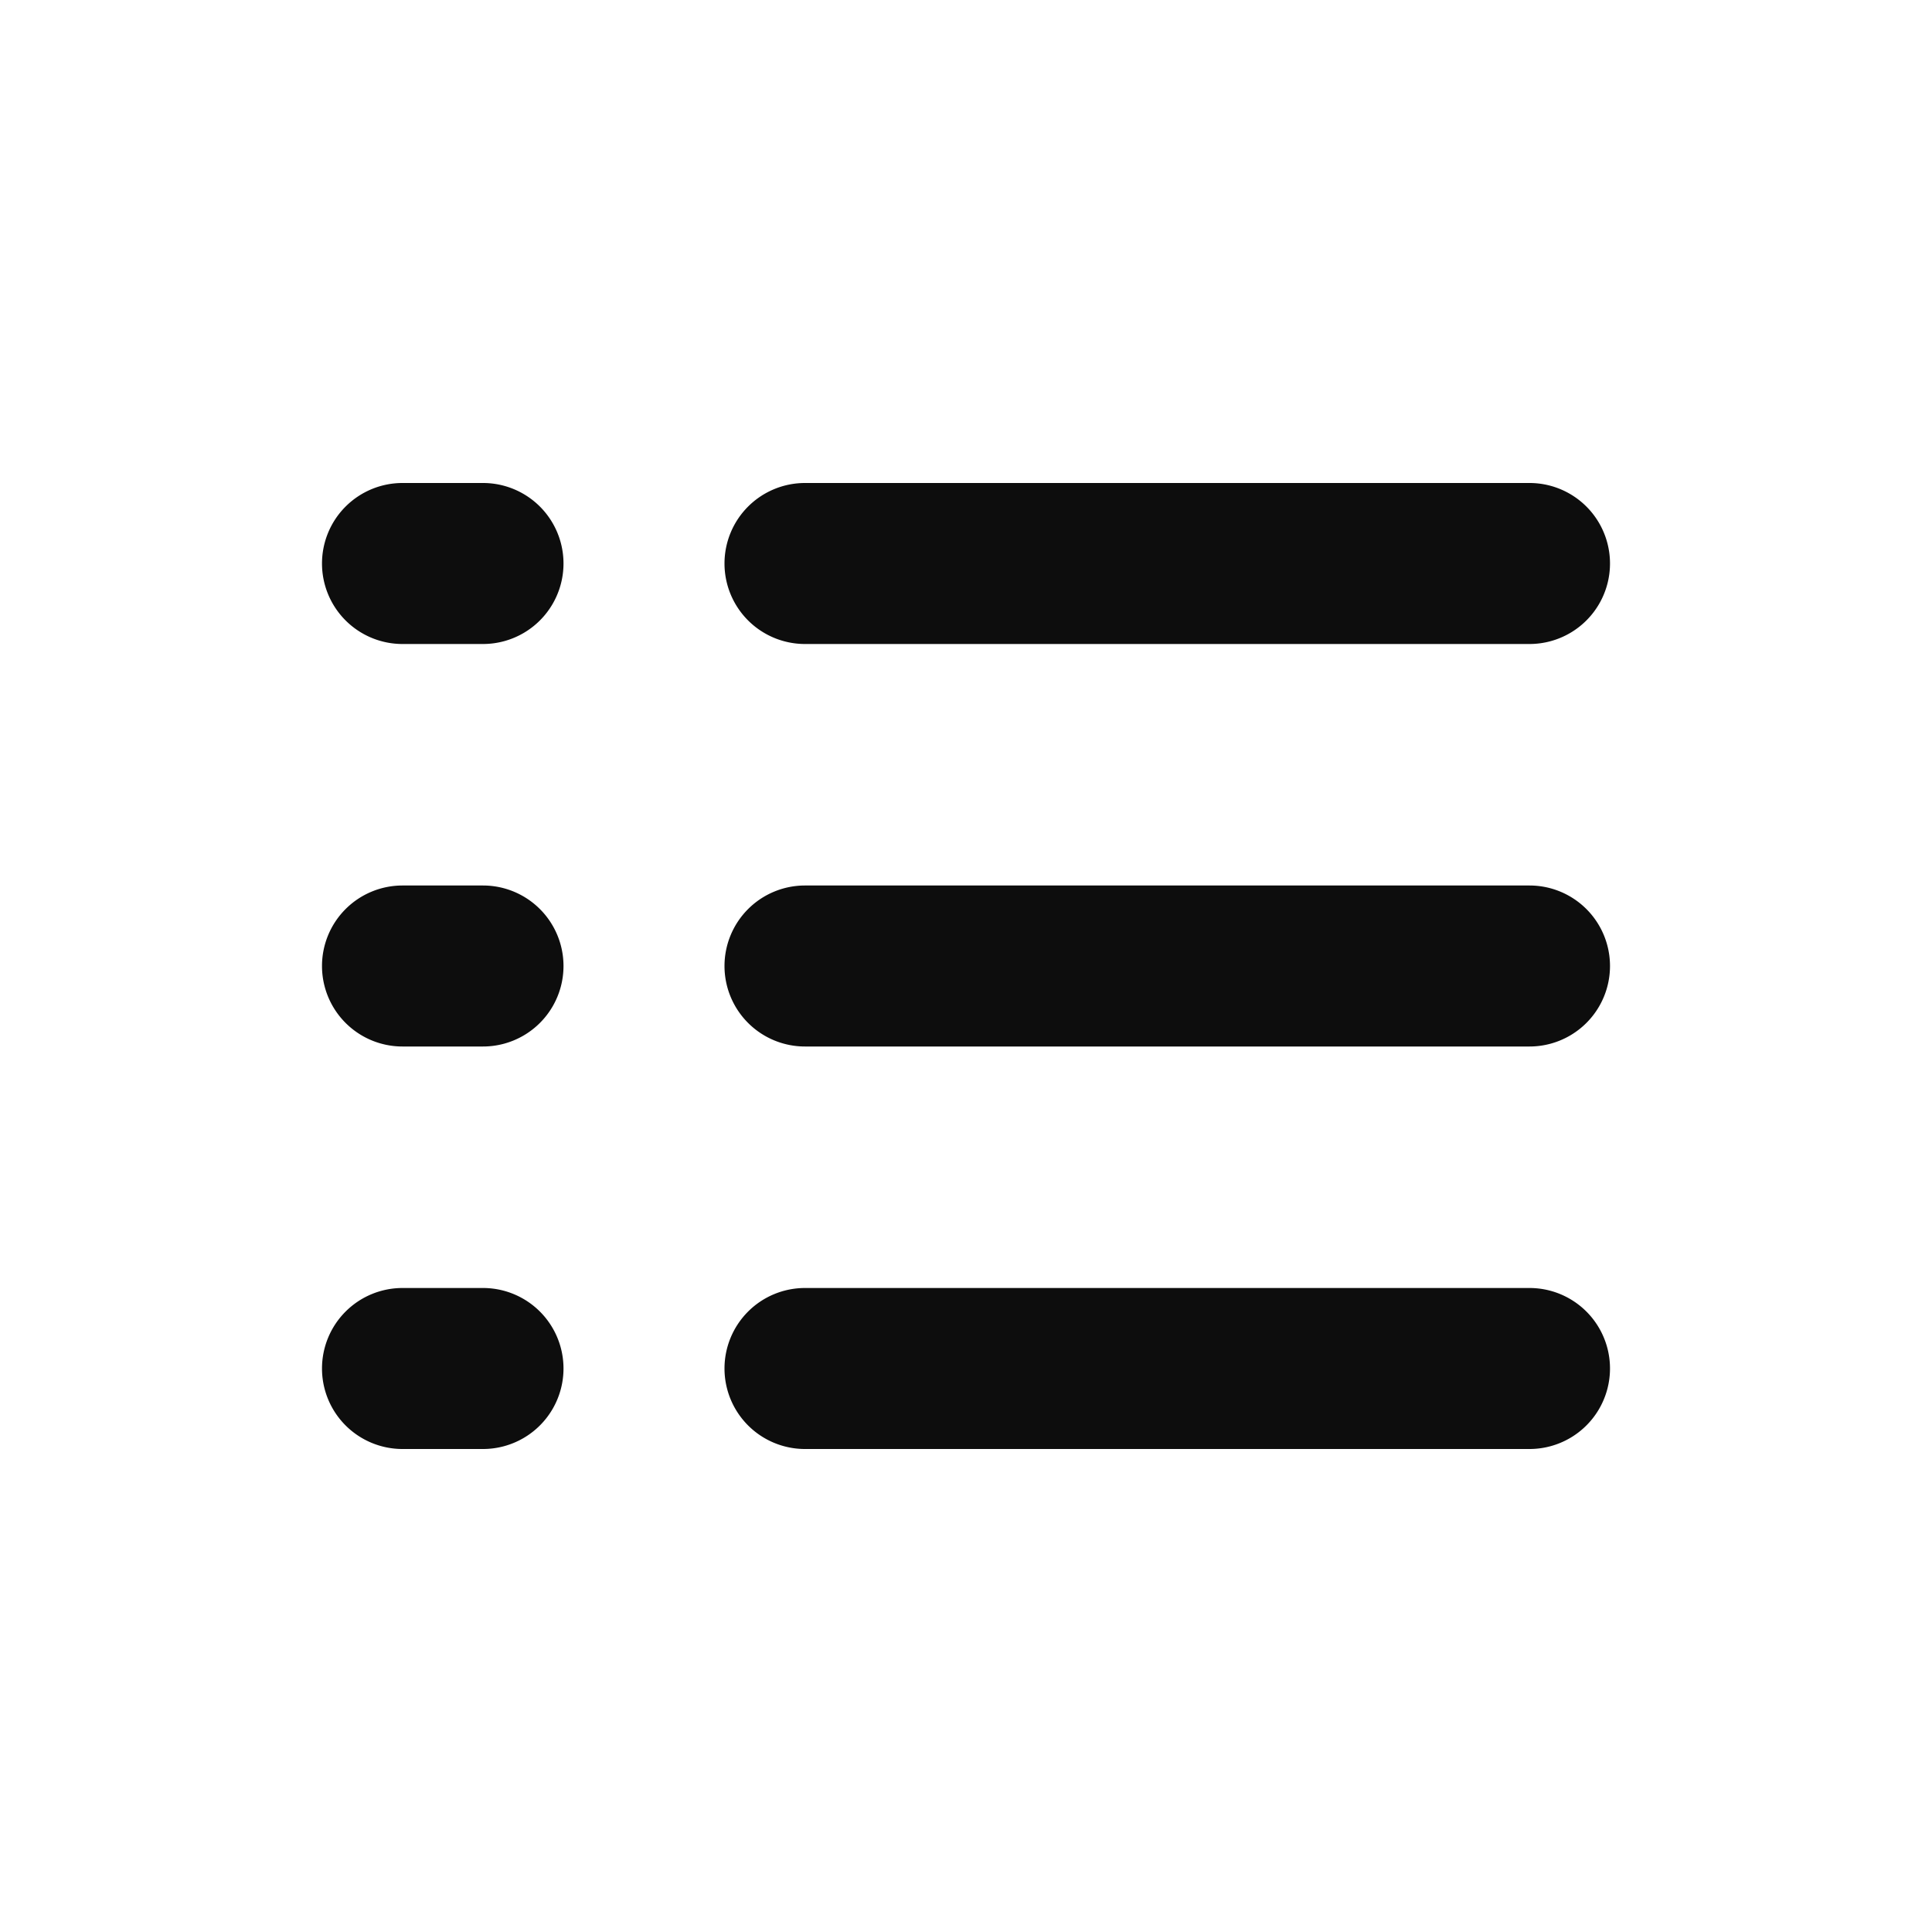 <?xml version="1.0" encoding="utf-8"?>
<svg width="800px" height="800px" viewBox="0 0 24 24" fill="none" xmlns="http://www.w3.org/2000/svg"><path d="M4 7a1 1 0 0 1 1-1h1a1 1 0 0 1 0 2H5a1 1 0 0 1-1-1zm5 0a1 1 0 0 1 1-1h9a1 1 0 1 1 0 2h-9a1 1 0 0 1-1-1zm-5 5a1 1 0 0 1 1-1h1a1 1 0 1 1 0 2H5a1 1 0 0 1-1-1zm5 0a1 1 0 0 1 1-1h9a1 1 0 1 1 0 2h-9a1 1 0 0 1-1-1zm-5 5a1 1 0 0 1 1-1h1a1 1 0 1 1 0 2H5a1 1 0 0 1-1-1zm5 0a1 1 0 0 1 1-1h9a1 1 0 1 1 0 2h-9a1 1 0 0 1-1-1z" fill="#0D0D0D"/></svg>